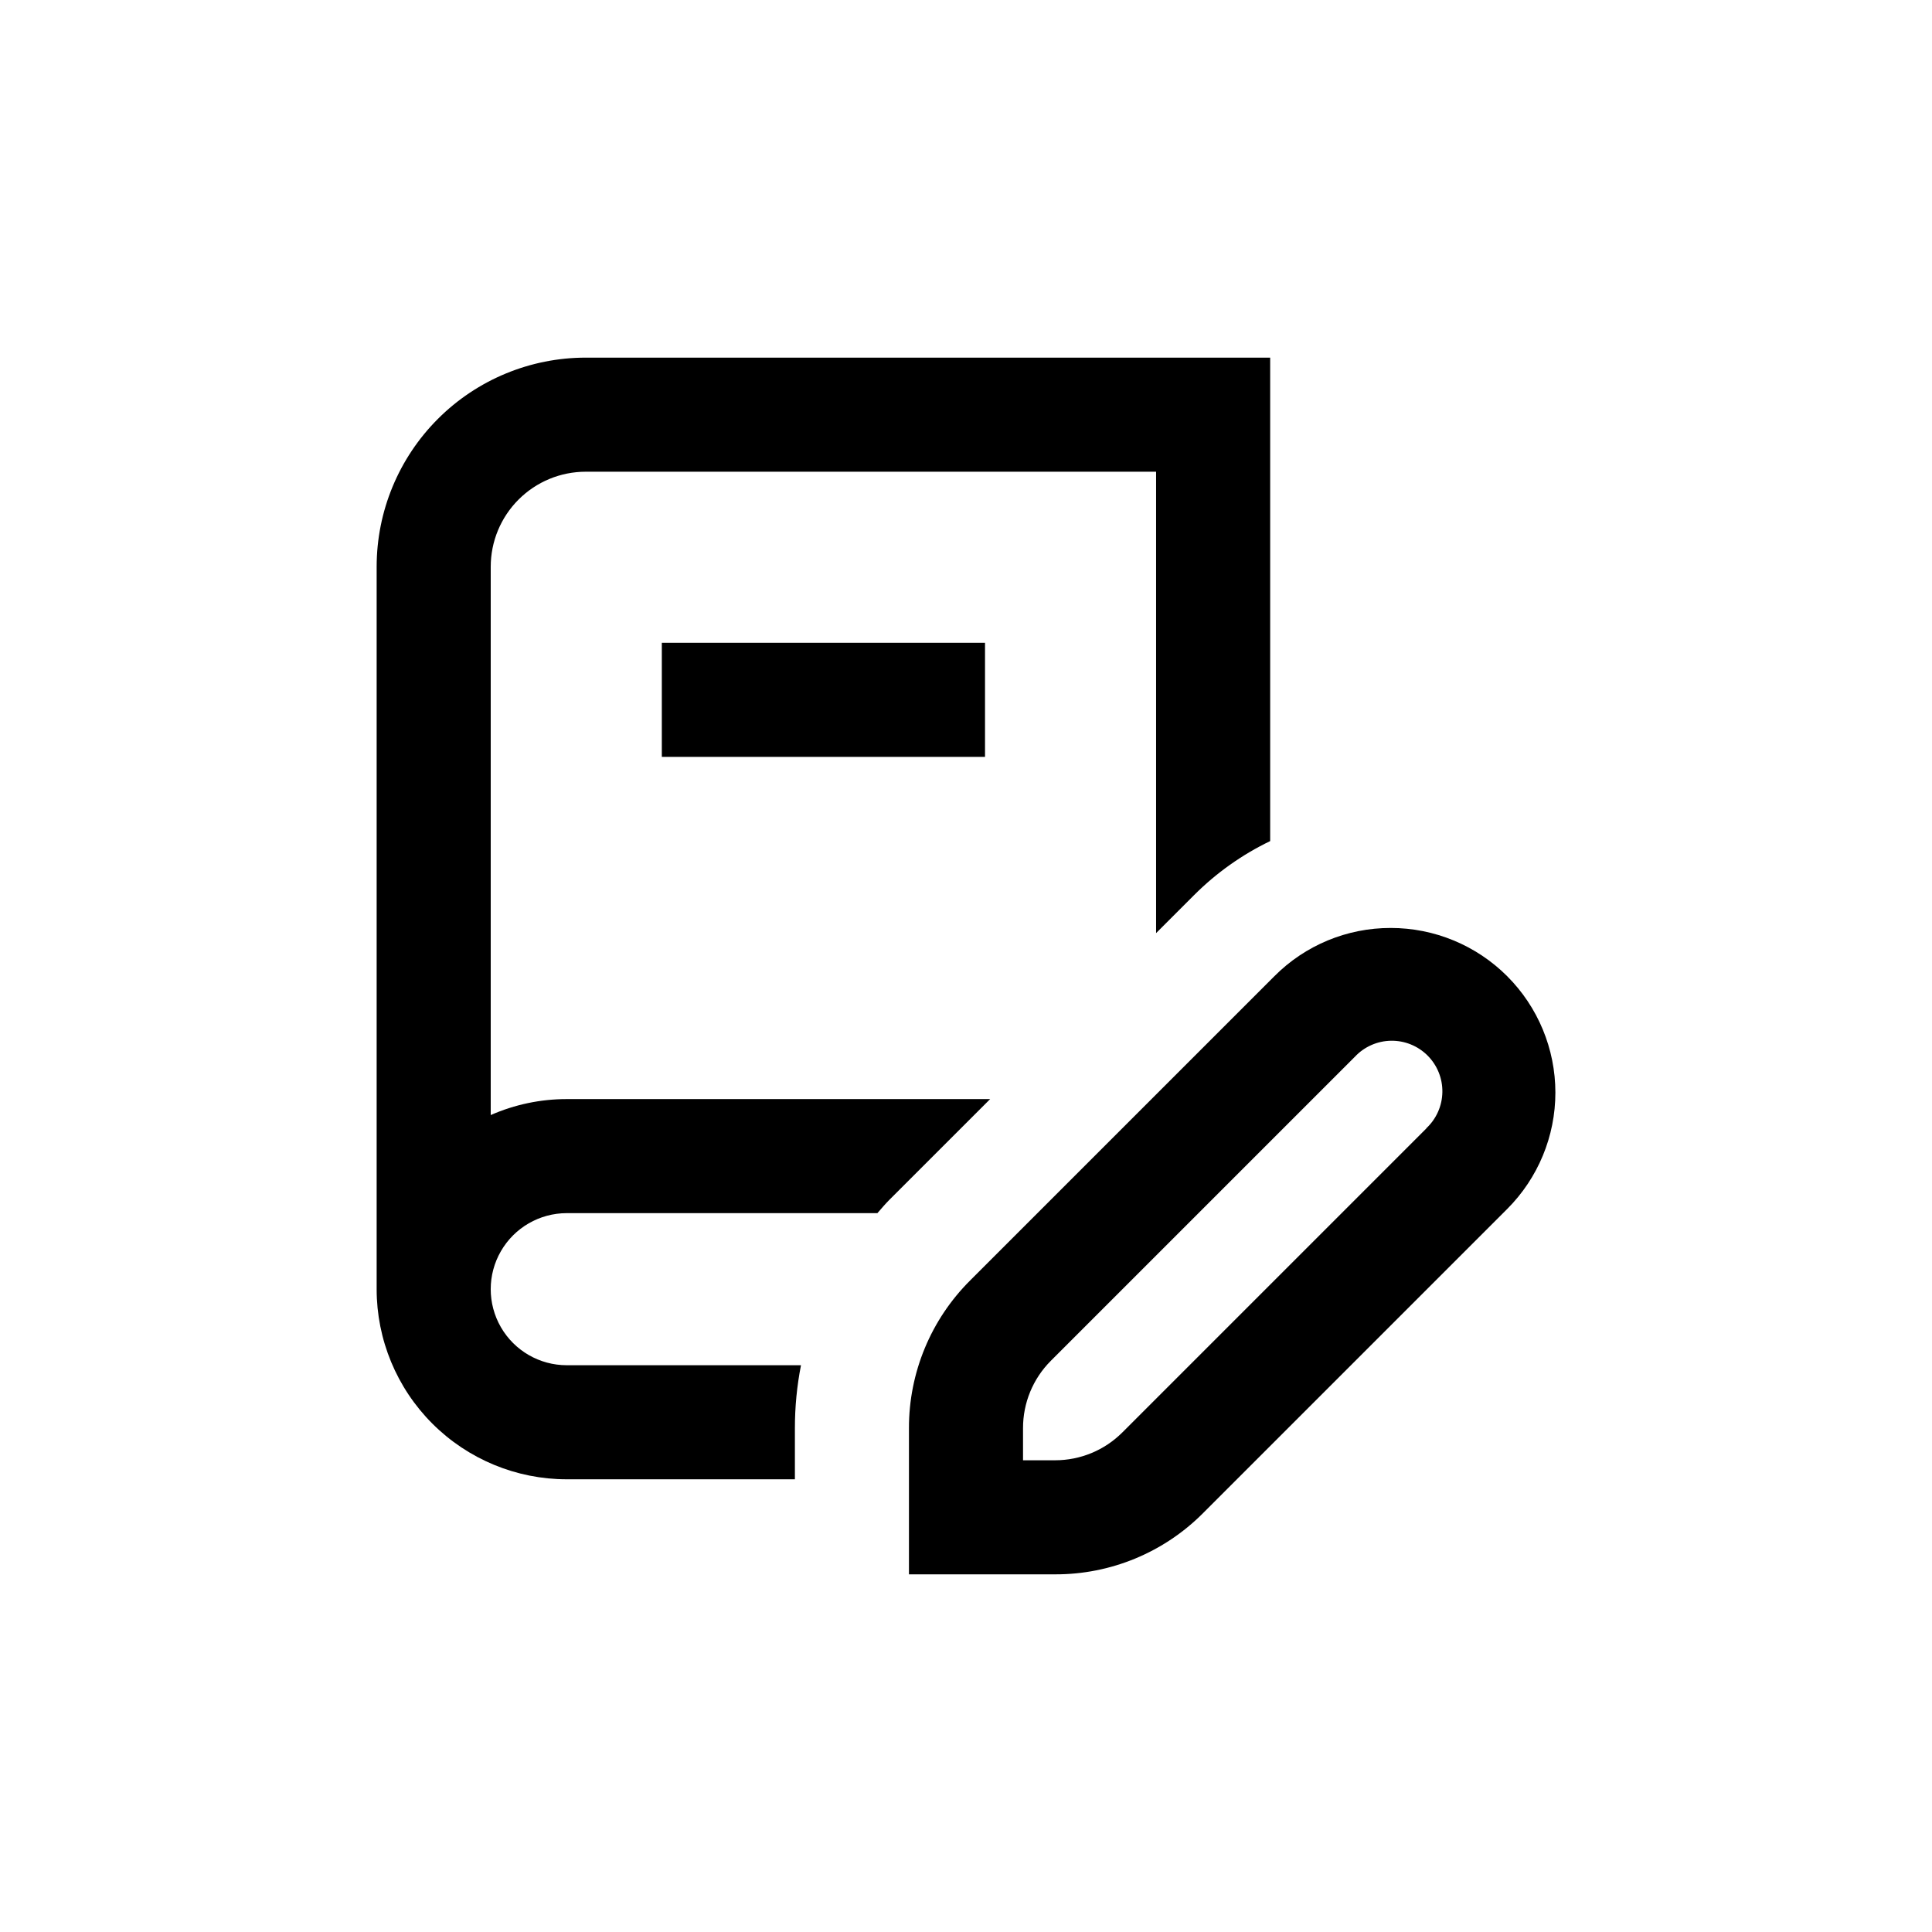 <?xml version="1.0" encoding="UTF-8"?>
<!-- Uploaded to: ICON Repo, www.svgrepo.com, Generator: ICON Repo Mixer Tools -->
<svg fill="#000000" width="800px" height="800px" version="1.1" viewBox="144 144 512 512" xmlns="http://www.w3.org/2000/svg">
 <g>
  <path d="m294.2 536.03h60.457v-13.555c-0.004-5.598 0.535-11.18 1.613-16.676h-62.07c-7.199 0-13.852-3.84-17.453-10.074-3.602-6.234-3.602-13.918 0-20.152 3.602-6.234 10.254-10.078 17.453-10.078h82.32c1.059-1.211 2.066-2.418 3.223-3.578l26.656-26.648h-112.2c-6.938-0.004-13.801 1.438-20.152 4.231v-145.3c0-6.68 2.652-13.09 7.379-17.812 4.723-4.727 11.129-7.379 17.812-7.379h151.14v122.27l10.078-10.078v0.004c5.863-5.867 12.676-10.707 20.152-14.309v-128.12h-181.37c-14.699 0-28.797 5.836-39.188 16.23-10.395 10.395-16.234 24.488-16.234 39.188v191.45c0 13.363 5.309 26.18 14.758 35.625 9.449 9.449 22.262 14.758 35.625 14.758z"/>
  <path d="m319.39 314.35h85.648v30.23h-85.648z"/>
  <path d="m512.55 389.92c-11.574-0.023-22.68 4.586-30.836 12.797l-80.609 80.609c-10.41 10.363-16.25 24.457-16.223 39.145v38.746h38.746c14.707 0.043 28.82-5.797 39.195-16.223l80.609-80.609c8.176-8.188 12.766-19.285 12.762-30.855-0.008-11.57-4.609-22.664-12.793-30.844-8.184-8.176-19.281-12.77-30.852-12.766zm9.473 53.102-80.609 80.609h-0.004c-4.719 4.711-11.113 7.356-17.781 7.356h-8.516v-8.516c-0.012-6.684 2.633-13.098 7.356-17.832l80.609-80.609c2.484-2.644 5.93-4.168 9.559-4.223 3.625-0.055 7.117 1.359 9.684 3.922 2.562 2.566 3.981 6.059 3.922 9.684-0.055 3.629-1.578 7.074-4.223 9.559z"/>
 </g>
</svg>